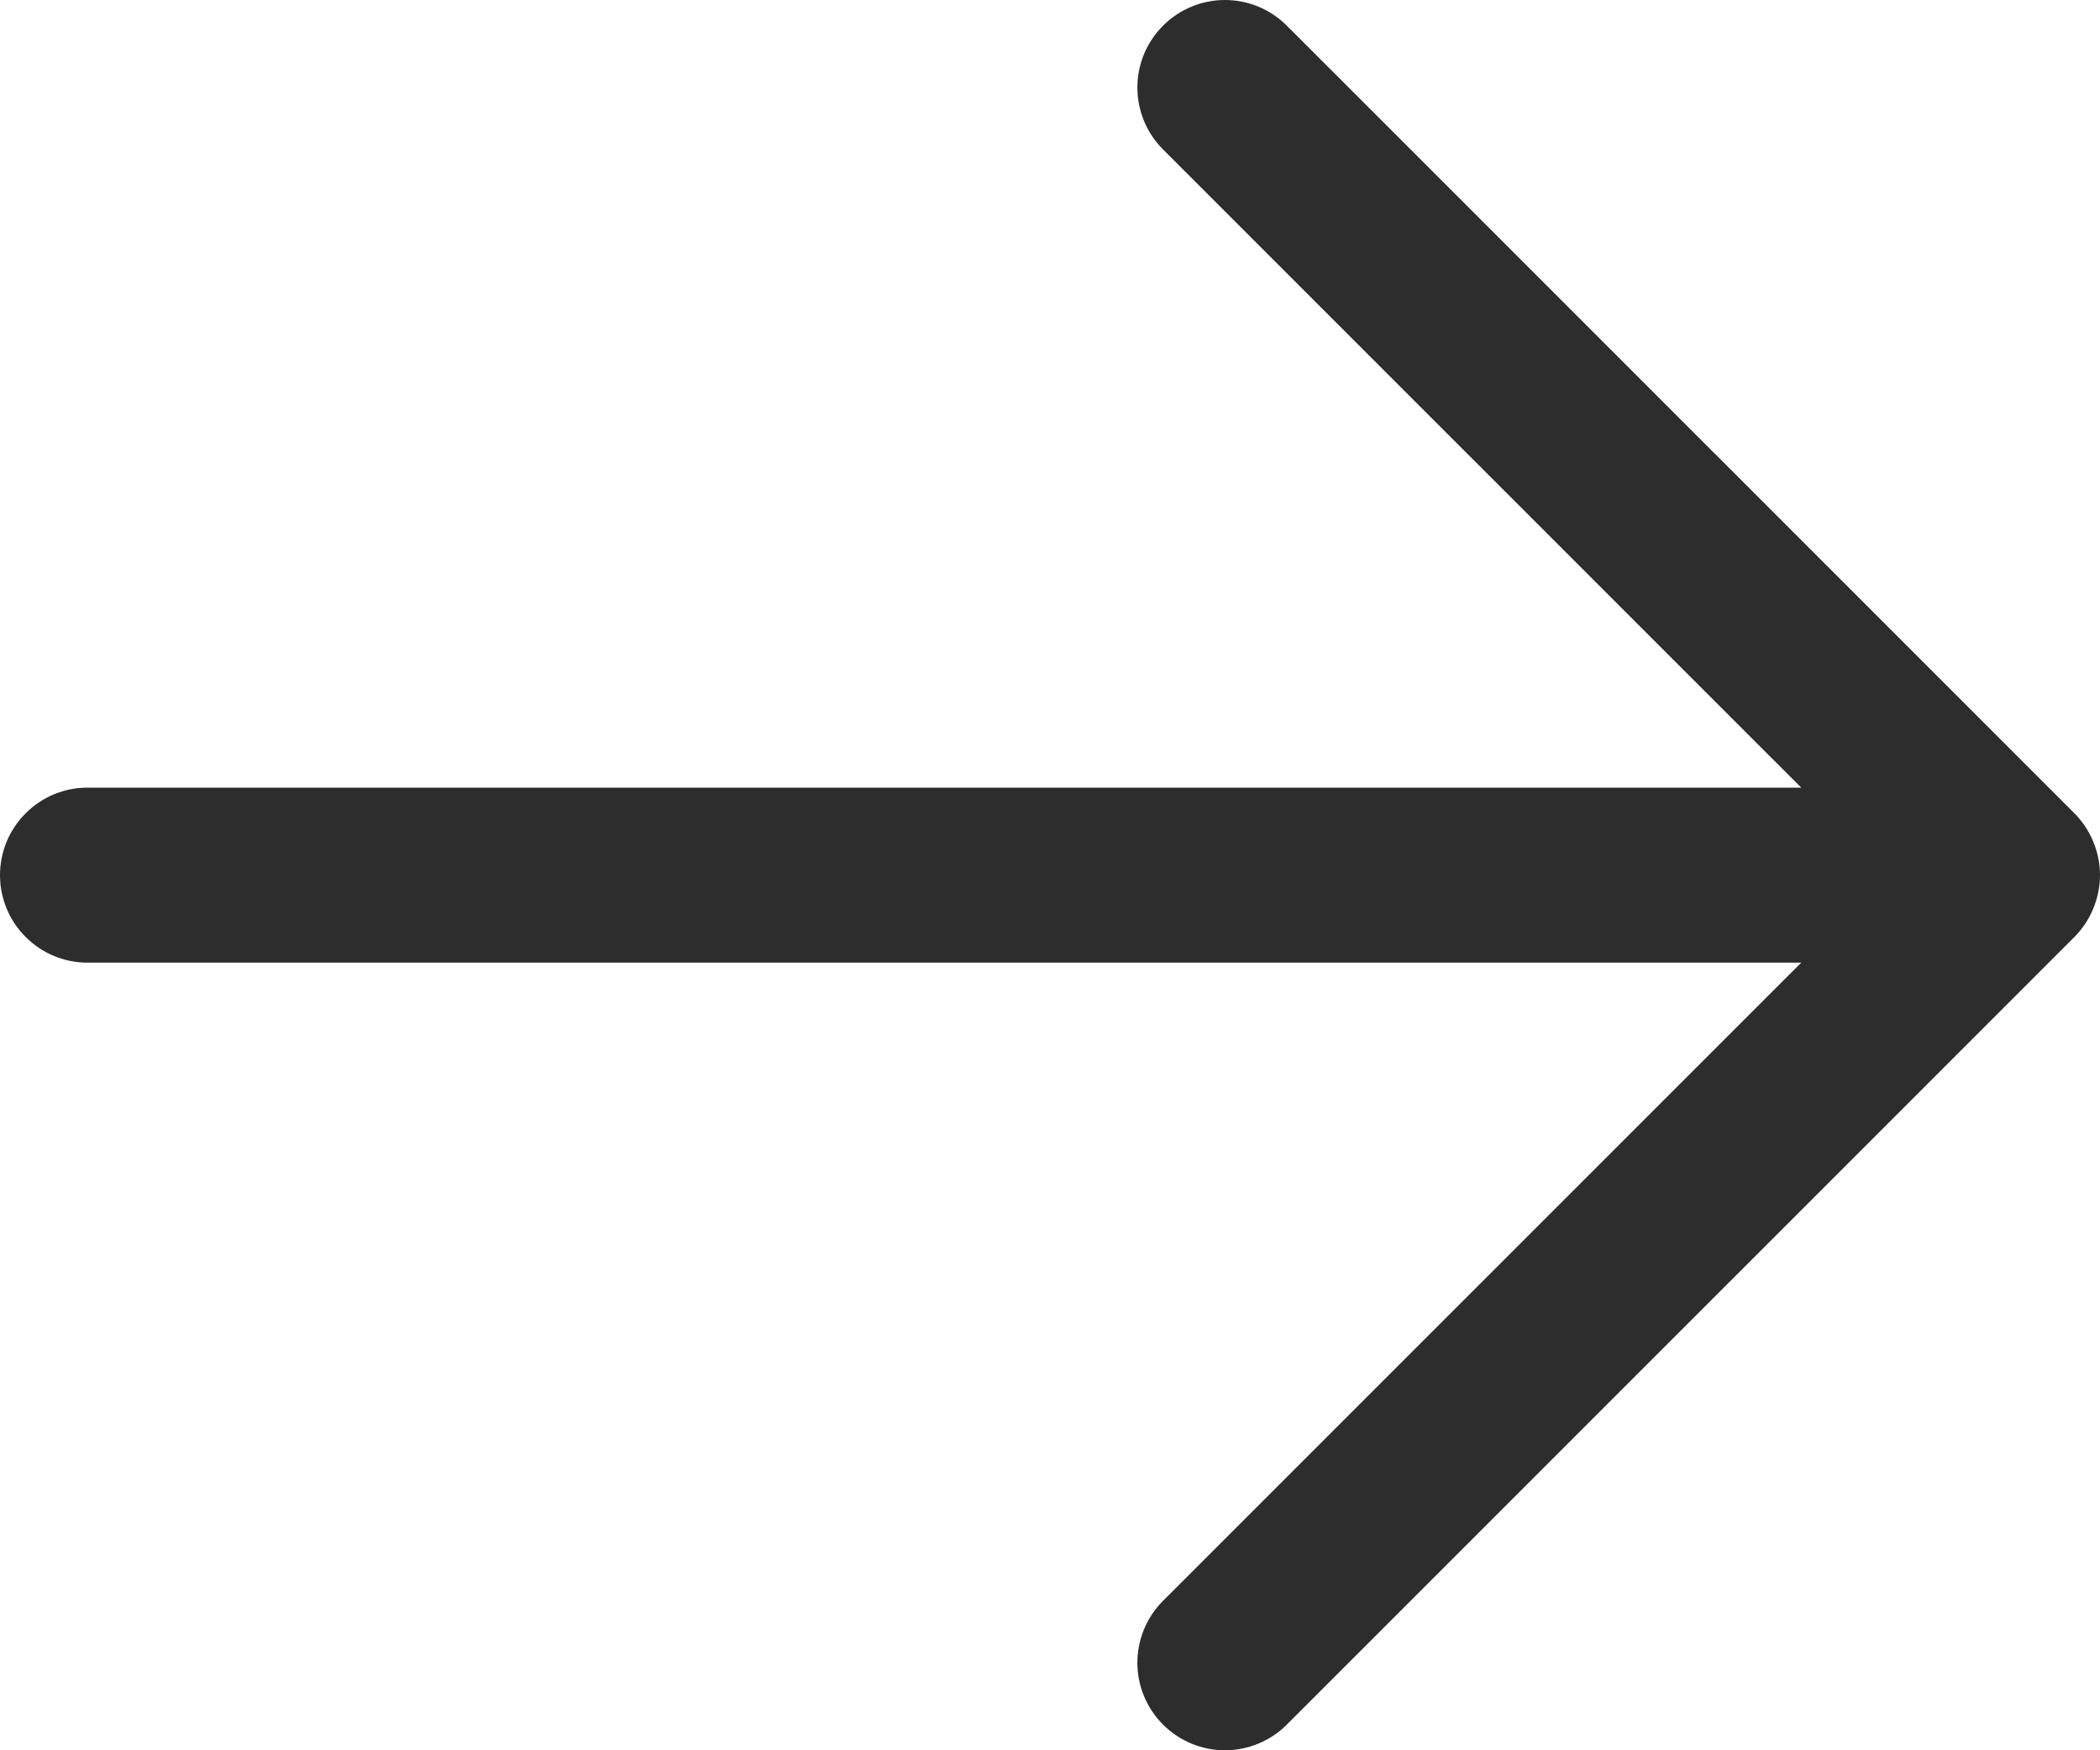 <svg width="18" height="15" viewBox="0 0 18 15" fill="none" xmlns="http://www.w3.org/2000/svg">
<path d="M17.78 8.031L11.03 14.78C10.889 14.921 10.698 15 10.499 15C10.3 15 10.11 14.921 9.969 14.78C9.828 14.639 9.749 14.449 9.749 14.25C9.749 14.051 9.828 13.86 9.969 13.719L15.439 8.25H0.75C0.551 8.25 0.36 8.171 0.22 8.03C0.079 7.89 0 7.699 0 7.5C0 7.301 0.079 7.11 0.22 6.97C0.36 6.829 0.551 6.75 0.75 6.75H15.439L9.969 1.281C9.828 1.14 9.749 0.949 9.749 0.75C9.749 0.551 9.828 0.361 9.969 0.22C10.11 0.079 10.3 0 10.499 0C10.698 0 10.889 0.079 11.03 0.22L17.78 6.969C17.849 7.039 17.905 7.122 17.942 7.213C17.98 7.304 18 7.401 18 7.5C18 7.599 17.98 7.696 17.942 7.787C17.905 7.878 17.849 7.961 17.78 8.031Z" fill="#2D2D2D"/>
</svg>
